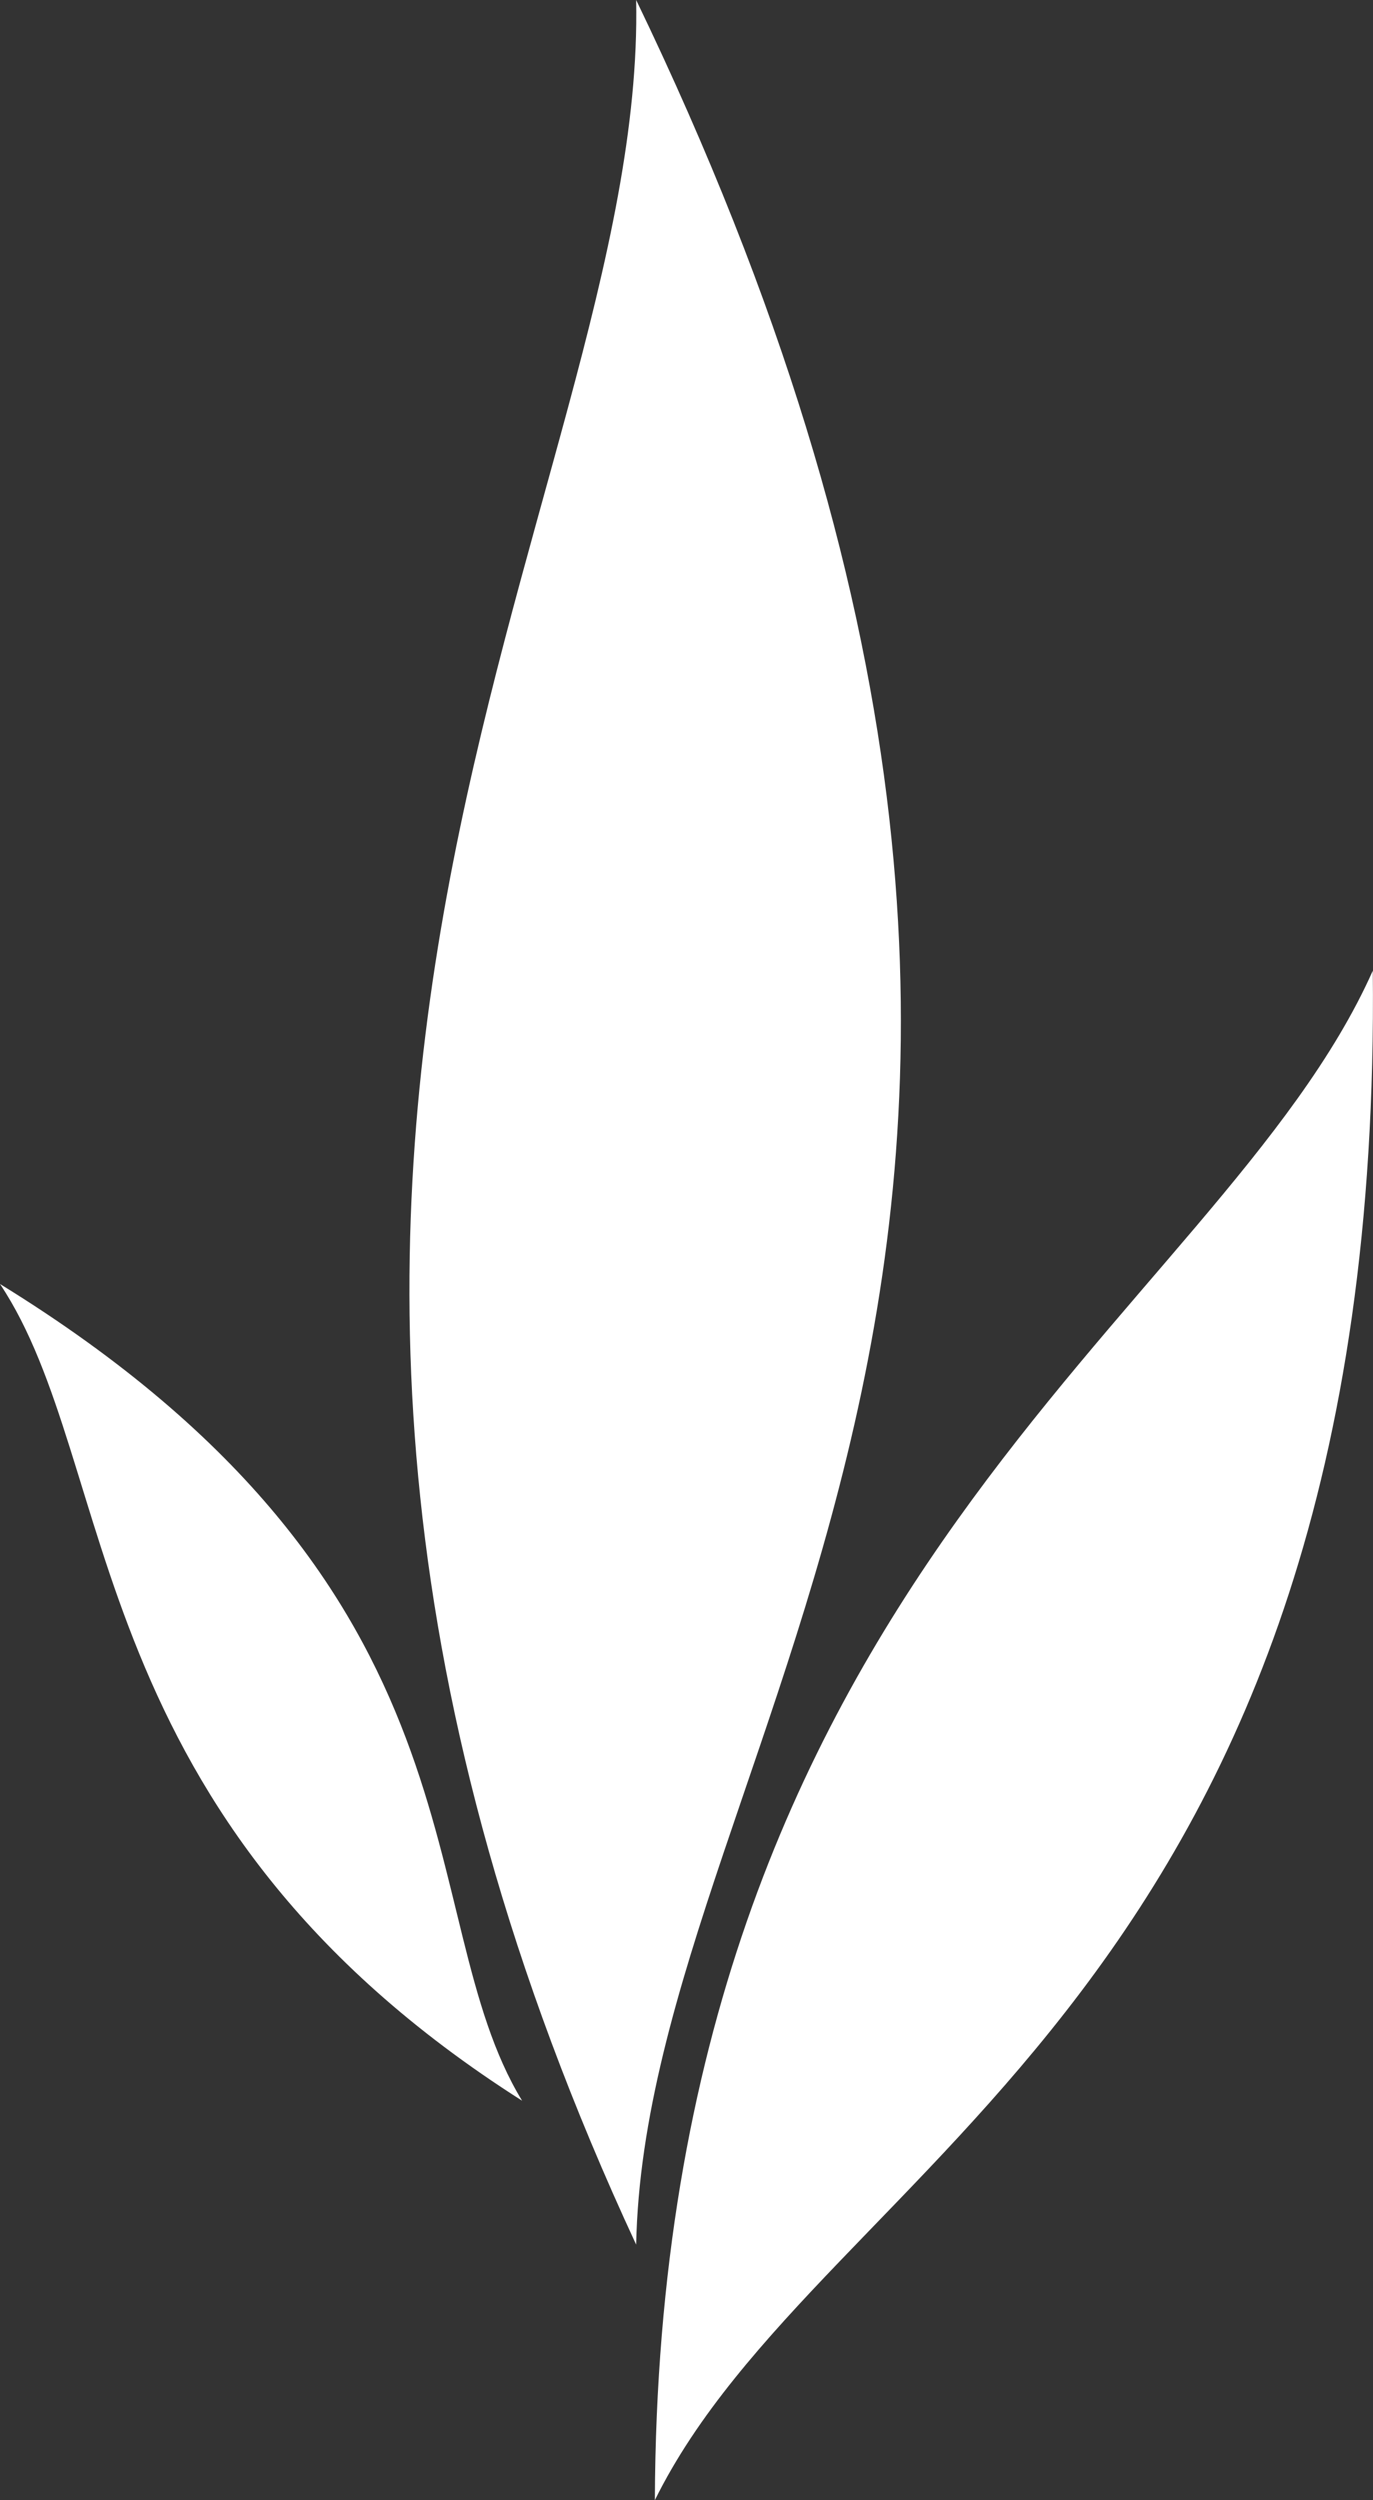 <?xml version="1.0" encoding="UTF-8"?><svg id="Layer_2" xmlns="http://www.w3.org/2000/svg" viewBox="0 0 66.82 121.62"><rect x="0" y="0" width="66.82" height="121.62" fill="#333333" stroke="none"/><defs><style>.cls-1{fill:#fff;stroke-width:0px;}</style></defs><g id="Layer_1-2"><path class="cls-1" d="m30.96,0c.49,24.55-25.07,55.27,0,109.19.49-24.55,28.74-49.61,0-109.19Z"/><path class="cls-1" d="m66.81,47.22c-7.52,16.88-34.77,29.61-34.94,74.4,8.19-16.57,35.46-24.58,34.94-74.4Z"/><path class="cls-1" d="m0,62.46c5.89,8.82,3.74,25.96,25.41,39.73-5.53-9.05-1.09-24.76-25.41-39.73Z"/></g></svg>